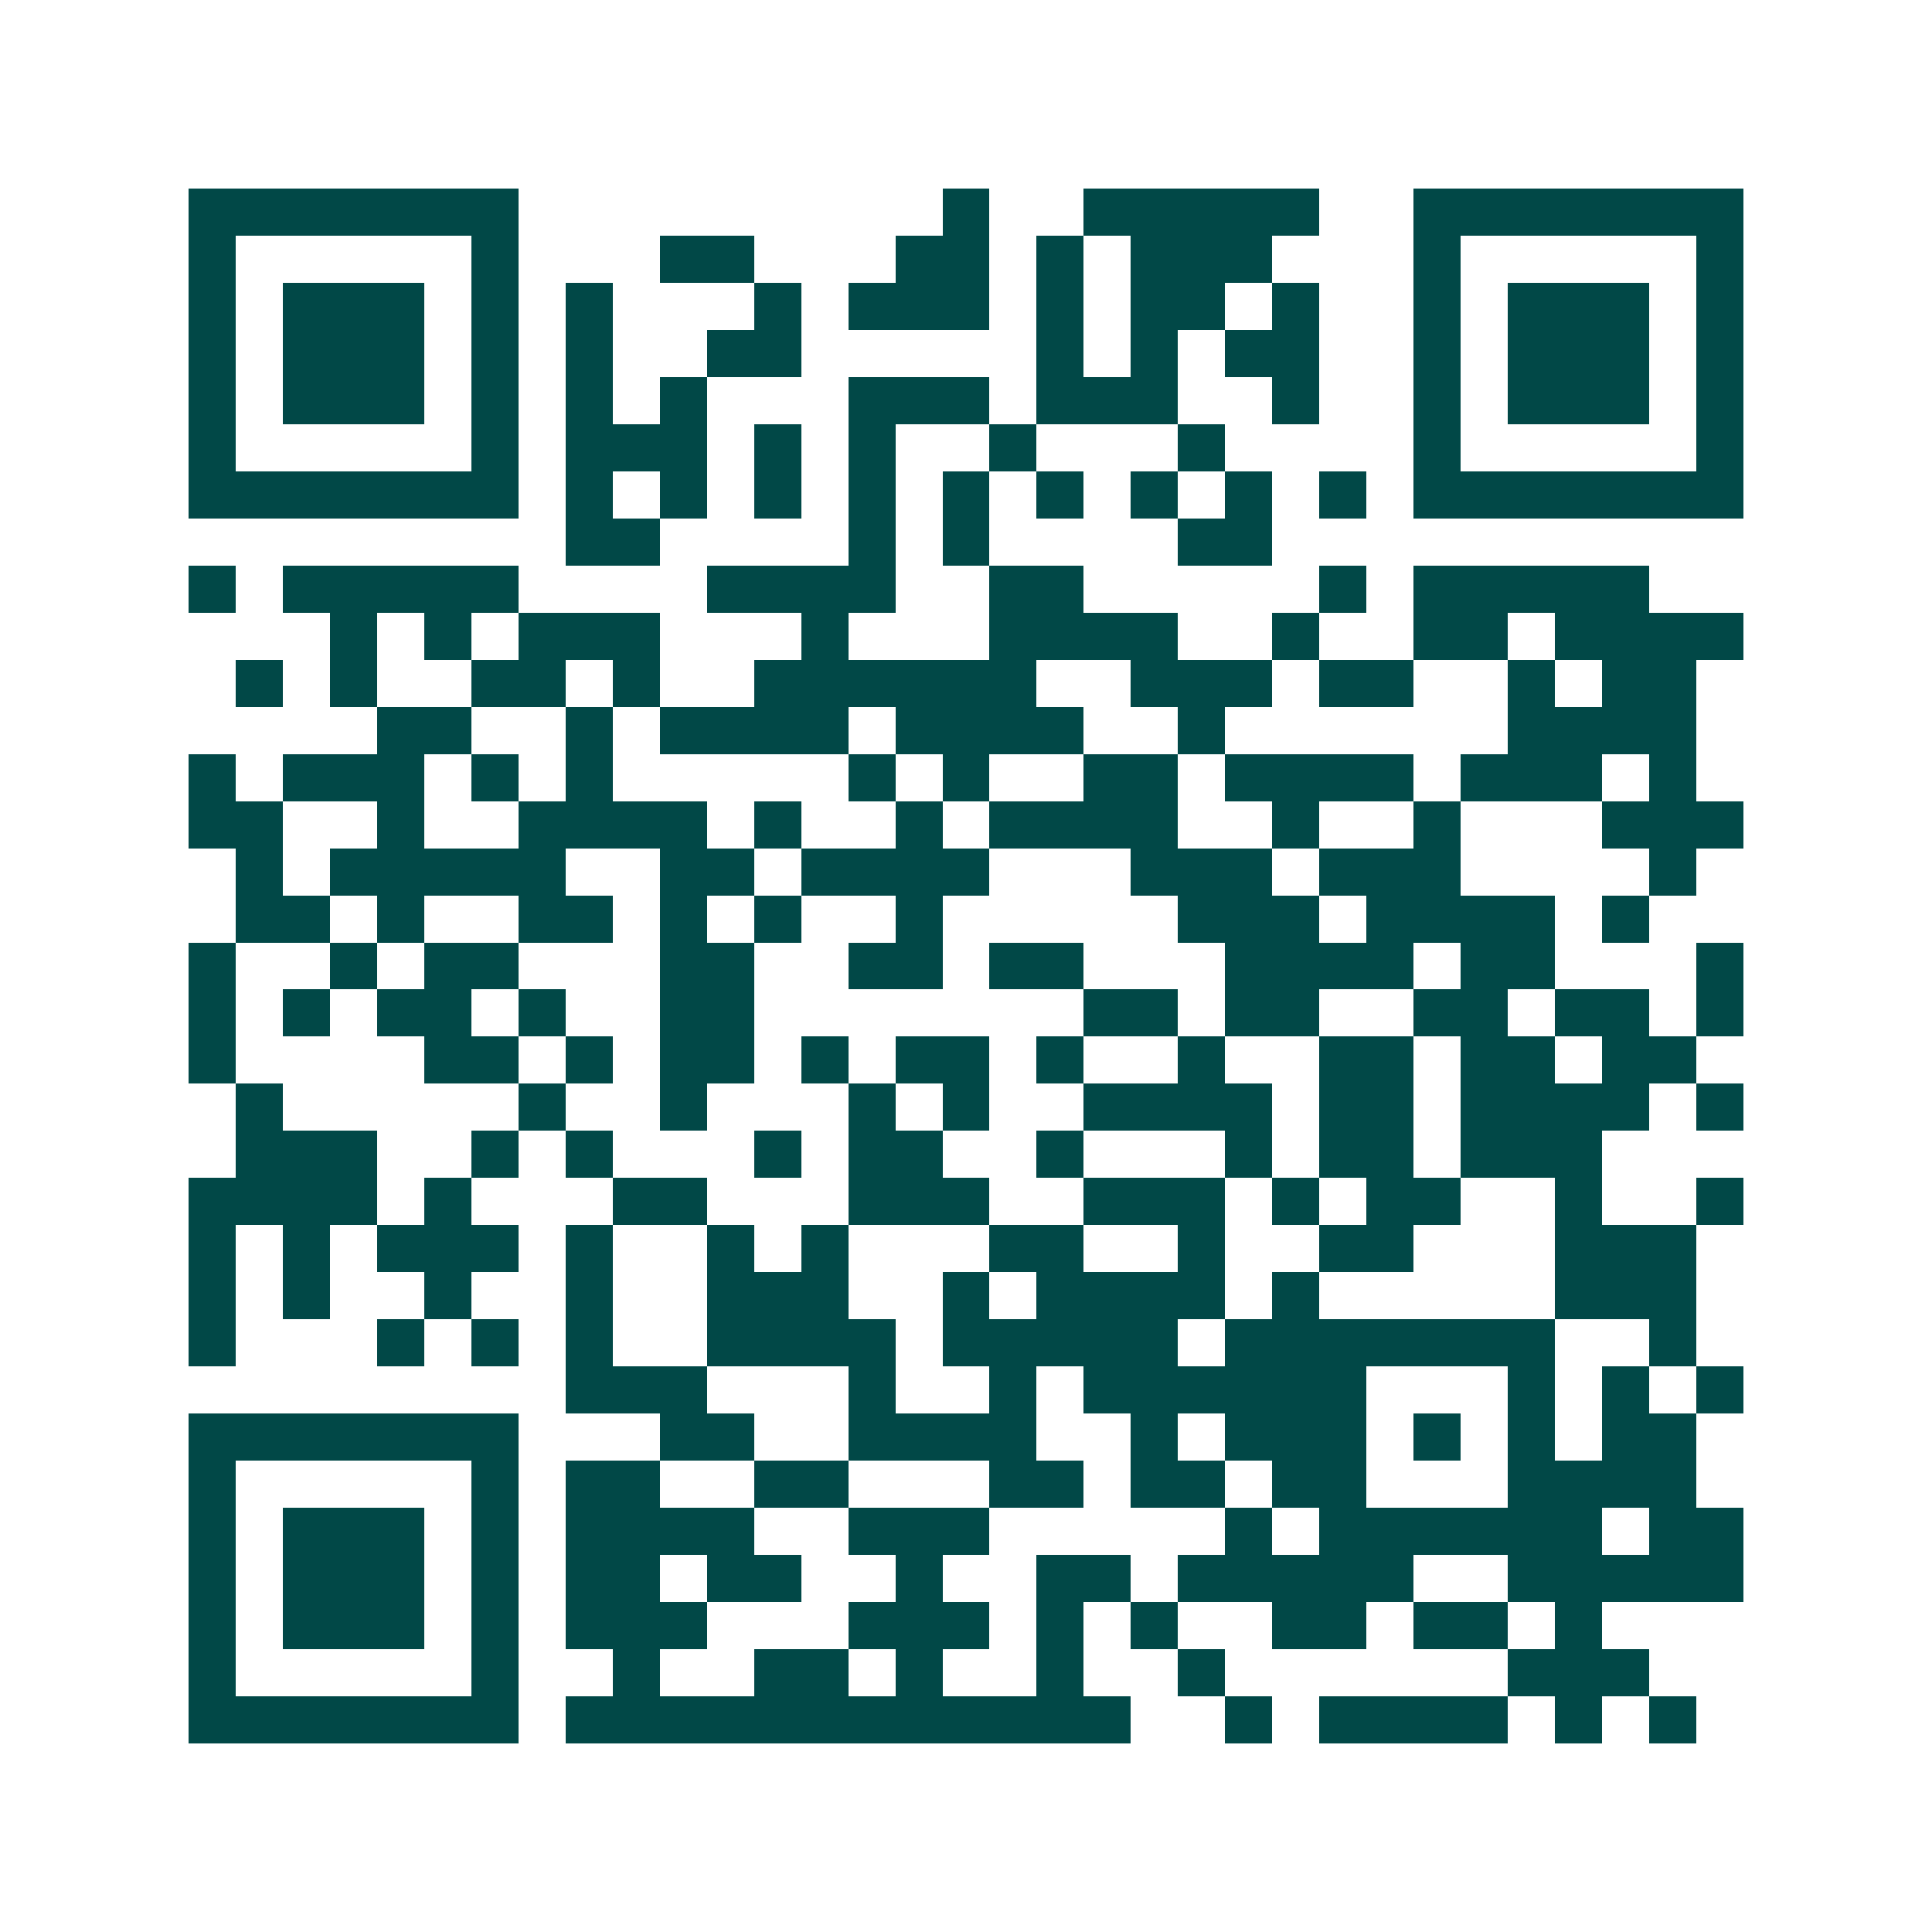 <svg xmlns="http://www.w3.org/2000/svg" width="200" height="200" viewBox="0 0 41 41" shape-rendering="crispEdges"><path fill="#ffffff" d="M0 0h41v41H0z"/><path stroke="#014847" d="M4 4.5h7m9 0h1m2 0h5m2 0h7M4 5.5h1m5 0h1m3 0h2m3 0h2m1 0h1m1 0h3m3 0h1m5 0h1M4 6.5h1m1 0h3m1 0h1m1 0h1m3 0h1m1 0h3m1 0h1m1 0h2m1 0h1m2 0h1m1 0h3m1 0h1M4 7.5h1m1 0h3m1 0h1m1 0h1m2 0h2m5 0h1m1 0h1m1 0h2m2 0h1m1 0h3m1 0h1M4 8.5h1m1 0h3m1 0h1m1 0h1m1 0h1m3 0h3m1 0h3m2 0h1m2 0h1m1 0h3m1 0h1M4 9.5h1m5 0h1m1 0h3m1 0h1m1 0h1m2 0h1m3 0h1m4 0h1m5 0h1M4 10.5h7m1 0h1m1 0h1m1 0h1m1 0h1m1 0h1m1 0h1m1 0h1m1 0h1m1 0h1m1 0h7M12 11.5h2m4 0h1m1 0h1m4 0h2M4 12.5h1m1 0h5m4 0h4m2 0h2m5 0h1m1 0h5M7 13.5h1m1 0h1m1 0h3m3 0h1m3 0h4m2 0h1m2 0h2m1 0h4M5 14.5h1m1 0h1m2 0h2m1 0h1m2 0h6m2 0h3m1 0h2m2 0h1m1 0h2M8 15.5h2m2 0h1m1 0h4m1 0h4m2 0h1m6 0h4M4 16.5h1m1 0h3m1 0h1m1 0h1m5 0h1m1 0h1m2 0h2m1 0h4m1 0h3m1 0h1M4 17.5h2m2 0h1m2 0h4m1 0h1m2 0h1m1 0h4m2 0h1m2 0h1m3 0h3M5 18.5h1m1 0h5m2 0h2m1 0h4m3 0h3m1 0h3m4 0h1M5 19.5h2m1 0h1m2 0h2m1 0h1m1 0h1m2 0h1m5 0h3m1 0h4m1 0h1M4 20.5h1m2 0h1m1 0h2m3 0h2m2 0h2m1 0h2m3 0h4m1 0h2m3 0h1M4 21.5h1m1 0h1m1 0h2m1 0h1m2 0h2m7 0h2m1 0h2m2 0h2m1 0h2m1 0h1M4 22.5h1m4 0h2m1 0h1m1 0h2m1 0h1m1 0h2m1 0h1m2 0h1m2 0h2m1 0h2m1 0h2M5 23.5h1m5 0h1m2 0h1m3 0h1m1 0h1m2 0h4m1 0h2m1 0h4m1 0h1M5 24.5h3m2 0h1m1 0h1m3 0h1m1 0h2m2 0h1m3 0h1m1 0h2m1 0h3M4 25.5h4m1 0h1m3 0h2m3 0h3m2 0h3m1 0h1m1 0h2m2 0h1m2 0h1M4 26.5h1m1 0h1m1 0h3m1 0h1m2 0h1m1 0h1m3 0h2m2 0h1m2 0h2m3 0h3M4 27.5h1m1 0h1m2 0h1m2 0h1m2 0h3m2 0h1m1 0h4m1 0h1m5 0h3M4 28.5h1m3 0h1m1 0h1m1 0h1m2 0h4m1 0h5m1 0h7m2 0h1M12 29.5h3m3 0h1m2 0h1m1 0h6m3 0h1m1 0h1m1 0h1M4 30.5h7m3 0h2m2 0h4m2 0h1m1 0h3m1 0h1m1 0h1m1 0h2M4 31.5h1m5 0h1m1 0h2m2 0h2m3 0h2m1 0h2m1 0h2m3 0h4M4 32.5h1m1 0h3m1 0h1m1 0h4m2 0h3m5 0h1m1 0h6m1 0h2M4 33.5h1m1 0h3m1 0h1m1 0h2m1 0h2m2 0h1m2 0h2m1 0h5m2 0h5M4 34.5h1m1 0h3m1 0h1m1 0h3m3 0h3m1 0h1m1 0h1m2 0h2m1 0h2m1 0h1M4 35.5h1m5 0h1m2 0h1m2 0h2m1 0h1m2 0h1m2 0h1m6 0h3M4 36.5h7m1 0h12m2 0h1m1 0h4m1 0h1m1 0h1"/></svg>
